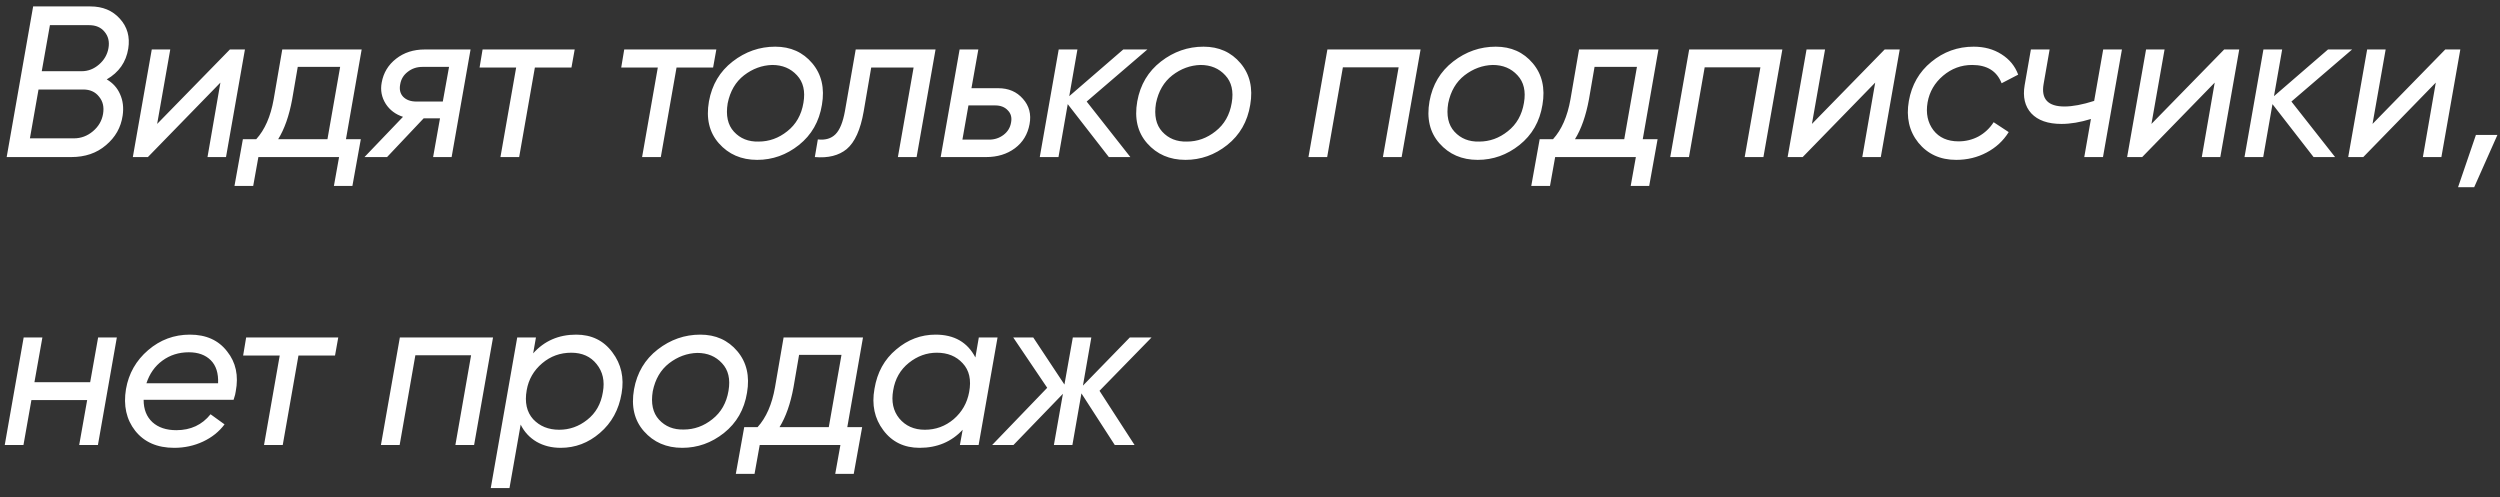 <?xml version="1.0" encoding="UTF-8"?> <svg xmlns="http://www.w3.org/2000/svg" width="191" height="38" viewBox="0 0 191 38" fill="none"><rect x="0" y="0" width="191" height="38" fill="#333333" stroke="none"/><path d="M9.799 3.714C9.634 4.744 9.086 5.528 8.155 6.065C8.626 6.339 8.966 6.717 9.174 7.199C9.393 7.682 9.459 8.224 9.371 8.827C9.24 9.737 8.812 10.493 8.089 11.096C7.387 11.699 6.505 12 5.442 12H0.51L2.532 0.491H6.905C7.848 0.491 8.599 0.804 9.158 1.429C9.727 2.053 9.941 2.815 9.799 3.714ZM7.563 4.93C7.957 4.591 8.198 4.174 8.286 3.681C8.374 3.188 8.275 2.771 7.99 2.431C7.716 2.092 7.322 1.922 6.806 1.922H3.814L3.19 5.44H6.247C6.73 5.44 7.168 5.27 7.563 4.93ZM6.363 6.838H2.943L2.285 10.57H5.639C6.187 10.57 6.675 10.389 7.102 10.027C7.53 9.665 7.787 9.222 7.875 8.695C7.963 8.169 7.859 7.731 7.563 7.38C7.278 7.018 6.878 6.838 6.363 6.838ZM12.006 9.468L17.563 3.78H18.713L17.267 12H15.853L16.839 6.311L11.299 12H10.148L11.595 3.78H13.008L12.006 9.468ZM21.565 3.78H27.631L26.431 10.635H27.566L26.924 14.203H25.511L25.905 12H19.74L19.345 14.203H17.915L18.556 10.635H19.576C20.233 9.912 20.677 8.898 20.907 7.594L21.565 3.78ZM21.252 10.635H25.017L25.987 5.111H22.748L22.321 7.594C22.091 8.843 21.735 9.857 21.252 10.635ZM32.449 3.78H35.951L34.504 12H33.09L33.616 9.041H32.367L29.572 12H27.846L30.789 8.926C30.219 8.739 29.78 8.41 29.473 7.939C29.155 7.435 29.051 6.892 29.161 6.311C29.293 5.566 29.66 4.958 30.262 4.487C30.865 4.015 31.594 3.78 32.449 3.78ZM31.808 7.758H33.83L34.307 5.111H32.268C31.841 5.111 31.468 5.237 31.15 5.489C30.832 5.731 30.641 6.048 30.575 6.443C30.498 6.838 30.575 7.155 30.805 7.397C31.046 7.638 31.381 7.758 31.808 7.758ZM36.869 3.78H43.906L43.659 5.161H40.864L39.664 12H38.234L39.434 5.161H36.639L36.869 3.78ZM47.691 3.78H54.728L54.481 5.161H51.687L50.486 12H49.056L50.256 5.161H47.461L47.691 3.78ZM57.847 12.214C56.641 12.214 55.666 11.792 54.921 10.948C54.186 10.115 53.934 9.046 54.164 7.742C54.395 6.47 54.997 5.457 55.973 4.7C56.948 3.944 58.033 3.566 59.228 3.566C60.401 3.566 61.343 3.988 62.056 4.832C62.768 5.676 63.015 6.733 62.796 8.005C62.587 9.287 62.001 10.312 61.037 11.079C60.083 11.836 59.02 12.214 57.847 12.214ZM57.962 10.816C58.762 10.816 59.491 10.553 60.149 10.027C60.817 9.501 61.228 8.778 61.382 7.857C61.535 6.969 61.371 6.268 60.889 5.753C60.406 5.226 59.776 4.963 58.998 4.963C58.22 4.985 57.502 5.248 56.844 5.753C56.197 6.257 55.781 6.969 55.595 7.89C55.441 8.821 55.6 9.545 56.072 10.06C56.554 10.586 57.184 10.838 57.962 10.816ZM65.376 3.78H71.476L70.029 12H68.599L69.799 5.161H66.56L65.985 8.515C65.743 9.907 65.311 10.866 64.686 11.392C64.083 11.885 63.272 12.088 62.253 12L62.483 10.652C63.053 10.718 63.502 10.586 63.831 10.257C64.16 9.928 64.401 9.337 64.554 8.482L65.376 3.78ZM74.219 6.739H76.274C77.052 6.739 77.677 7.007 78.148 7.545C78.63 8.082 78.8 8.728 78.658 9.485C78.515 10.263 78.142 10.877 77.54 11.326C76.937 11.775 76.203 12 75.337 12H71.868L73.314 3.78H74.745L74.219 6.739ZM77.244 9.369C77.32 8.986 77.238 8.673 76.997 8.432C76.767 8.18 76.444 8.054 76.027 8.054H73.989L73.528 10.668H75.567C75.983 10.668 76.35 10.548 76.668 10.307C76.986 10.066 77.178 9.753 77.244 9.369ZM85.817 3.78H87.659L83.022 7.758L86.36 12H84.716L81.575 7.956L80.868 12H79.438L80.885 3.78H82.315L81.691 7.347L85.817 3.78ZM90.569 12.214C89.364 12.214 88.388 11.792 87.643 10.948C86.909 10.115 86.656 9.046 86.887 7.742C87.117 6.47 87.72 5.457 88.695 4.7C89.671 3.944 90.756 3.566 91.95 3.566C93.123 3.566 94.066 3.988 94.778 4.832C95.491 5.676 95.737 6.733 95.518 8.005C95.31 9.287 94.723 10.312 93.759 11.079C92.805 11.836 91.742 12.214 90.569 12.214ZM90.684 10.816C91.485 10.816 92.213 10.553 92.871 10.027C93.54 9.501 93.951 8.778 94.104 7.857C94.258 6.969 94.093 6.268 93.611 5.753C93.129 5.226 92.498 4.963 91.72 4.963C90.942 4.985 90.224 5.248 89.567 5.753C88.92 6.257 88.503 6.969 88.317 7.89C88.164 8.821 88.323 9.545 88.794 10.06C89.276 10.586 89.906 10.838 90.684 10.816ZM101.413 3.78H108.532L107.085 12H105.654L106.855 5.144H102.596L101.396 12H99.966L101.413 3.78ZM112.895 12.214C111.69 12.214 110.714 11.792 109.969 10.948C109.235 10.115 108.983 9.046 109.213 7.742C109.443 6.47 110.046 5.457 111.021 4.7C111.997 3.944 113.082 3.566 114.277 3.566C115.449 3.566 116.392 3.988 117.104 4.832C117.817 5.676 118.063 6.733 117.844 8.005C117.636 9.287 117.05 10.312 116.085 11.079C115.131 11.836 114.068 12.214 112.895 12.214ZM113.011 10.816C113.811 10.816 114.54 10.553 115.197 10.027C115.866 9.501 116.277 8.778 116.43 7.857C116.584 6.969 116.419 6.268 115.937 5.753C115.455 5.226 114.825 4.963 114.046 4.963C113.268 4.985 112.55 5.248 111.893 5.753C111.246 6.257 110.829 6.969 110.643 7.89C110.49 8.821 110.649 9.545 111.12 10.06C111.602 10.586 112.232 10.838 113.011 10.816ZM120.639 3.78H126.706L125.506 10.635H126.64L125.999 14.203H124.585L124.98 12H118.814L118.42 14.203H116.989L117.631 10.635H118.65C119.308 9.912 119.751 8.898 119.982 7.594L120.639 3.78ZM120.327 10.635H124.092L125.062 5.111H121.823L121.395 7.594C121.165 8.843 120.809 9.857 120.327 10.635ZM129.053 3.78H136.172L134.725 12H133.295L134.495 5.144H130.237L129.037 12H127.606L129.053 3.78ZM138.431 9.468L143.988 3.78H145.139L143.693 12H142.279L143.265 6.311L137.725 12H136.574L138.02 3.78H139.434L138.431 9.468ZM149.454 12.214C148.237 12.214 147.273 11.775 146.56 10.899C145.859 10.022 145.618 8.958 145.837 7.709C146.056 6.481 146.626 5.489 147.547 4.733C148.489 3.955 149.569 3.566 150.786 3.566C151.597 3.566 152.304 3.758 152.906 4.141C153.52 4.525 153.948 5.046 154.189 5.703L152.923 6.361C152.561 5.429 151.81 4.963 150.671 4.963C149.838 4.963 149.098 5.237 148.451 5.785C147.804 6.333 147.41 7.013 147.267 7.824C147.125 8.657 147.273 9.364 147.711 9.945C148.15 10.515 148.791 10.8 149.635 10.8C150.183 10.8 150.692 10.674 151.164 10.422C151.635 10.159 152.019 9.797 152.315 9.337L153.465 10.093C153.049 10.761 152.484 11.282 151.772 11.655C151.071 12.027 150.298 12.214 149.454 12.214ZM159.994 7.709L160.684 3.78H162.115L160.668 12H159.238L159.747 9.09C158.936 9.342 158.185 9.468 157.495 9.468C156.465 9.468 155.697 9.2 155.193 8.663C154.7 8.125 154.53 7.408 154.683 6.509L155.16 3.78H156.591L156.13 6.427C155.933 7.566 156.465 8.136 157.725 8.136C158.35 8.136 159.106 7.994 159.994 7.709ZM164.37 9.468L169.927 3.78H171.078L169.631 12H168.217L169.204 6.311L163.663 12H162.512L163.959 3.78H165.373L164.37 9.468ZM177.859 3.78H179.7L175.064 7.758L178.401 12H176.757L173.617 7.956L172.91 12H171.48L172.926 3.78H174.357L173.732 7.347L177.859 3.78ZM181.261 9.468L186.818 3.78H187.969L186.522 12H185.108L186.095 6.311L180.554 12H179.403L180.85 3.78H182.264L181.261 9.468ZM189.16 10.307H190.804L189.028 14.302H187.795L189.16 10.307ZM6.889 29.199L7.497 25.78H8.927L7.481 34H6.05L6.659 30.564H2.4L1.792 34H0.362L1.808 25.78H3.239L2.631 29.199H6.889ZM14.508 25.566C15.746 25.566 16.695 25.993 17.352 26.848C18.021 27.681 18.24 28.701 18.01 29.906C17.999 30.038 17.944 30.252 17.845 30.547H10.973C10.973 31.271 11.198 31.841 11.647 32.257C12.097 32.663 12.705 32.866 13.472 32.866C14.568 32.866 15.44 32.46 16.086 31.649L17.155 32.422C16.738 32.981 16.19 33.419 15.511 33.737C14.831 34.055 14.097 34.214 13.308 34.214C12.014 34.214 11.022 33.781 10.332 32.915C9.652 32.049 9.417 30.986 9.625 29.725C9.833 28.531 10.398 27.539 11.318 26.75C12.239 25.96 13.302 25.566 14.508 25.566ZM11.187 29.282H16.662C16.695 28.514 16.508 27.928 16.103 27.522C15.697 27.117 15.138 26.914 14.426 26.914C13.658 26.914 12.984 27.128 12.403 27.555C11.834 27.972 11.428 28.547 11.187 29.282ZM18.806 25.78H25.843L25.596 27.161H22.802L21.601 34H20.171L21.371 27.161H18.576L18.806 25.78ZM30.549 25.78H37.668L36.221 34H34.791L35.991 27.144H31.733L30.533 34H29.102L30.549 25.78ZM44.021 25.566C45.194 25.566 46.115 26.015 46.783 26.914C47.463 27.813 47.698 28.86 47.49 30.054C47.282 31.304 46.728 32.312 45.83 33.079C44.953 33.836 43.955 34.214 42.837 34.214C42.147 34.214 41.533 34.06 40.996 33.753C40.459 33.435 40.053 32.997 39.779 32.438L38.925 37.288H37.494L39.516 25.78H40.947L40.733 26.996C41.588 26.043 42.684 25.566 44.021 25.566ZM46.06 29.956C46.213 29.112 46.054 28.399 45.583 27.818C45.123 27.237 44.476 26.947 43.643 26.947C42.799 26.947 42.059 27.215 41.423 27.753C40.777 28.3 40.382 28.986 40.24 29.808C40.075 30.739 40.24 31.479 40.733 32.027C41.237 32.564 41.9 32.833 42.722 32.833C43.511 32.833 44.224 32.581 44.86 32.076C45.517 31.561 45.917 30.854 46.06 29.956ZM52.123 34.214C50.917 34.214 49.942 33.792 49.197 32.948C48.462 32.115 48.21 31.046 48.44 29.742C48.67 28.47 49.273 27.457 50.249 26.7C51.224 25.944 52.309 25.566 53.504 25.566C54.677 25.566 55.619 25.988 56.332 26.832C57.044 27.676 57.291 28.733 57.072 30.005C56.863 31.287 56.277 32.312 55.312 33.079C54.359 33.836 53.296 34.214 52.123 34.214ZM52.238 32.816C53.038 32.816 53.767 32.553 54.425 32.027C55.093 31.501 55.504 30.778 55.658 29.857C55.811 28.969 55.647 28.268 55.164 27.753C54.682 27.226 54.052 26.963 53.274 26.963C52.496 26.985 51.778 27.248 51.12 27.753C50.473 28.257 50.057 28.969 49.871 29.89C49.717 30.821 49.876 31.545 50.347 32.06C50.83 32.586 51.46 32.838 52.238 32.816ZM59.867 25.78H65.933L64.733 32.635H65.868L65.226 36.203H63.812L64.207 34H58.042L57.647 36.203H56.217L56.858 32.635H57.877C58.535 31.912 58.979 30.898 59.209 29.594L59.867 25.78ZM59.554 32.635H63.319L64.289 27.111H61.05L60.623 29.594C60.393 30.843 60.037 31.857 59.554 32.635ZM74.519 27.309L74.782 25.78H76.213L74.766 34H73.336L73.549 32.833C72.695 33.753 71.599 34.214 70.261 34.214C69.078 34.214 68.151 33.764 67.483 32.866C66.814 31.978 66.59 30.926 66.809 29.709C67.017 28.448 67.57 27.446 68.469 26.7C69.357 25.944 70.36 25.566 71.478 25.566C72.903 25.566 73.917 26.147 74.519 27.309ZM74.043 29.956C74.218 29.024 74.054 28.29 73.549 27.753C73.056 27.215 72.399 26.947 71.576 26.947C70.798 26.947 70.086 27.204 69.439 27.72C68.782 28.246 68.382 28.947 68.239 29.824C68.086 30.679 68.239 31.391 68.699 31.961C69.182 32.542 69.834 32.833 70.656 32.833C71.489 32.833 72.223 32.564 72.859 32.027C73.495 31.479 73.889 30.789 74.043 29.956ZM86.32 25.78H87.981L84.002 29.857L86.682 34H85.17L82.621 30.054L81.931 34H80.517L81.207 30.087L77.426 34H75.798L80.007 29.627L77.41 25.78H78.939L81.323 29.38L81.964 25.78H83.378L82.736 29.462L86.32 25.78Z" fill="white"></path></svg> 